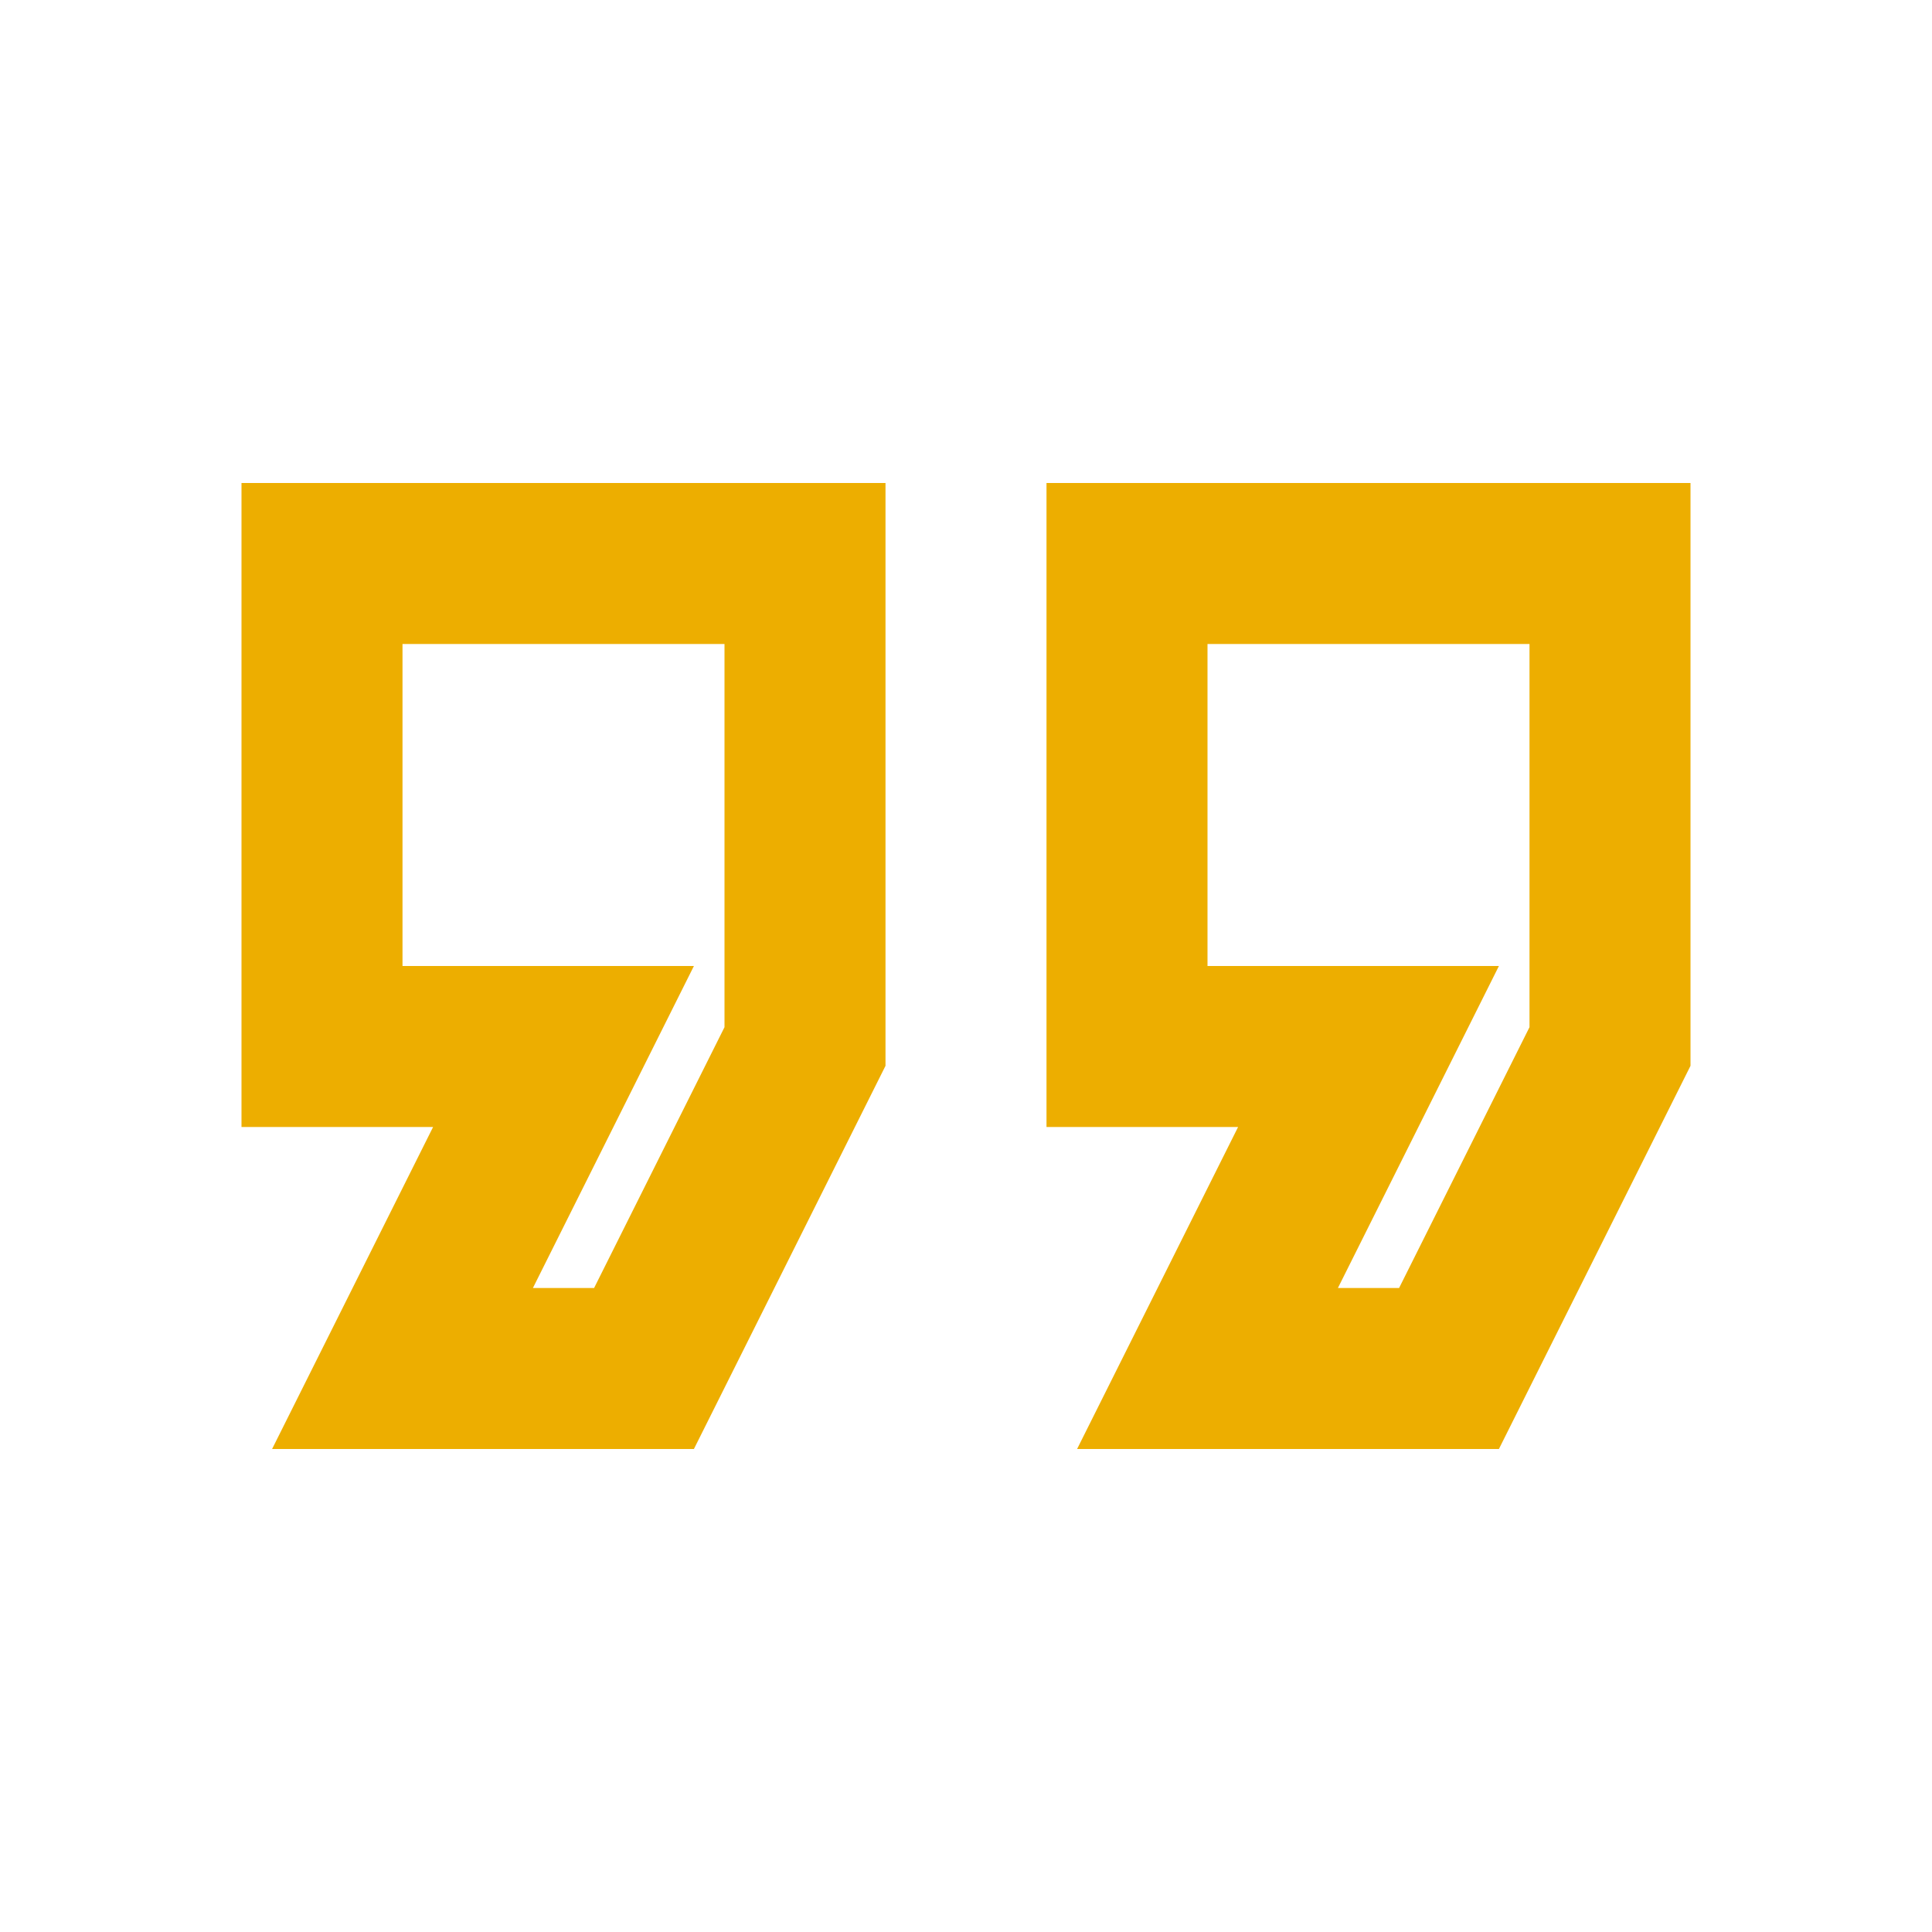 <svg xmlns="http://www.w3.org/2000/svg" height="24px" viewBox="0 0 24 24" width="24px"
    fill="#edae00">
    <path d="M0 0h24v24H0V0z" fill="none" />
    <path
        d="M18.62 18h-5.24l2-4H13V6h8v7.24L18.62 18zm-2-2h.76L19 12.76V8h-4v4h3.62l-2 4zm-8 2H3.38l2-4H3V6h8v7.24L8.62 18zm-2-2h.76L9 12.76V8H5v4h3.62l-2 4z" />
</svg>